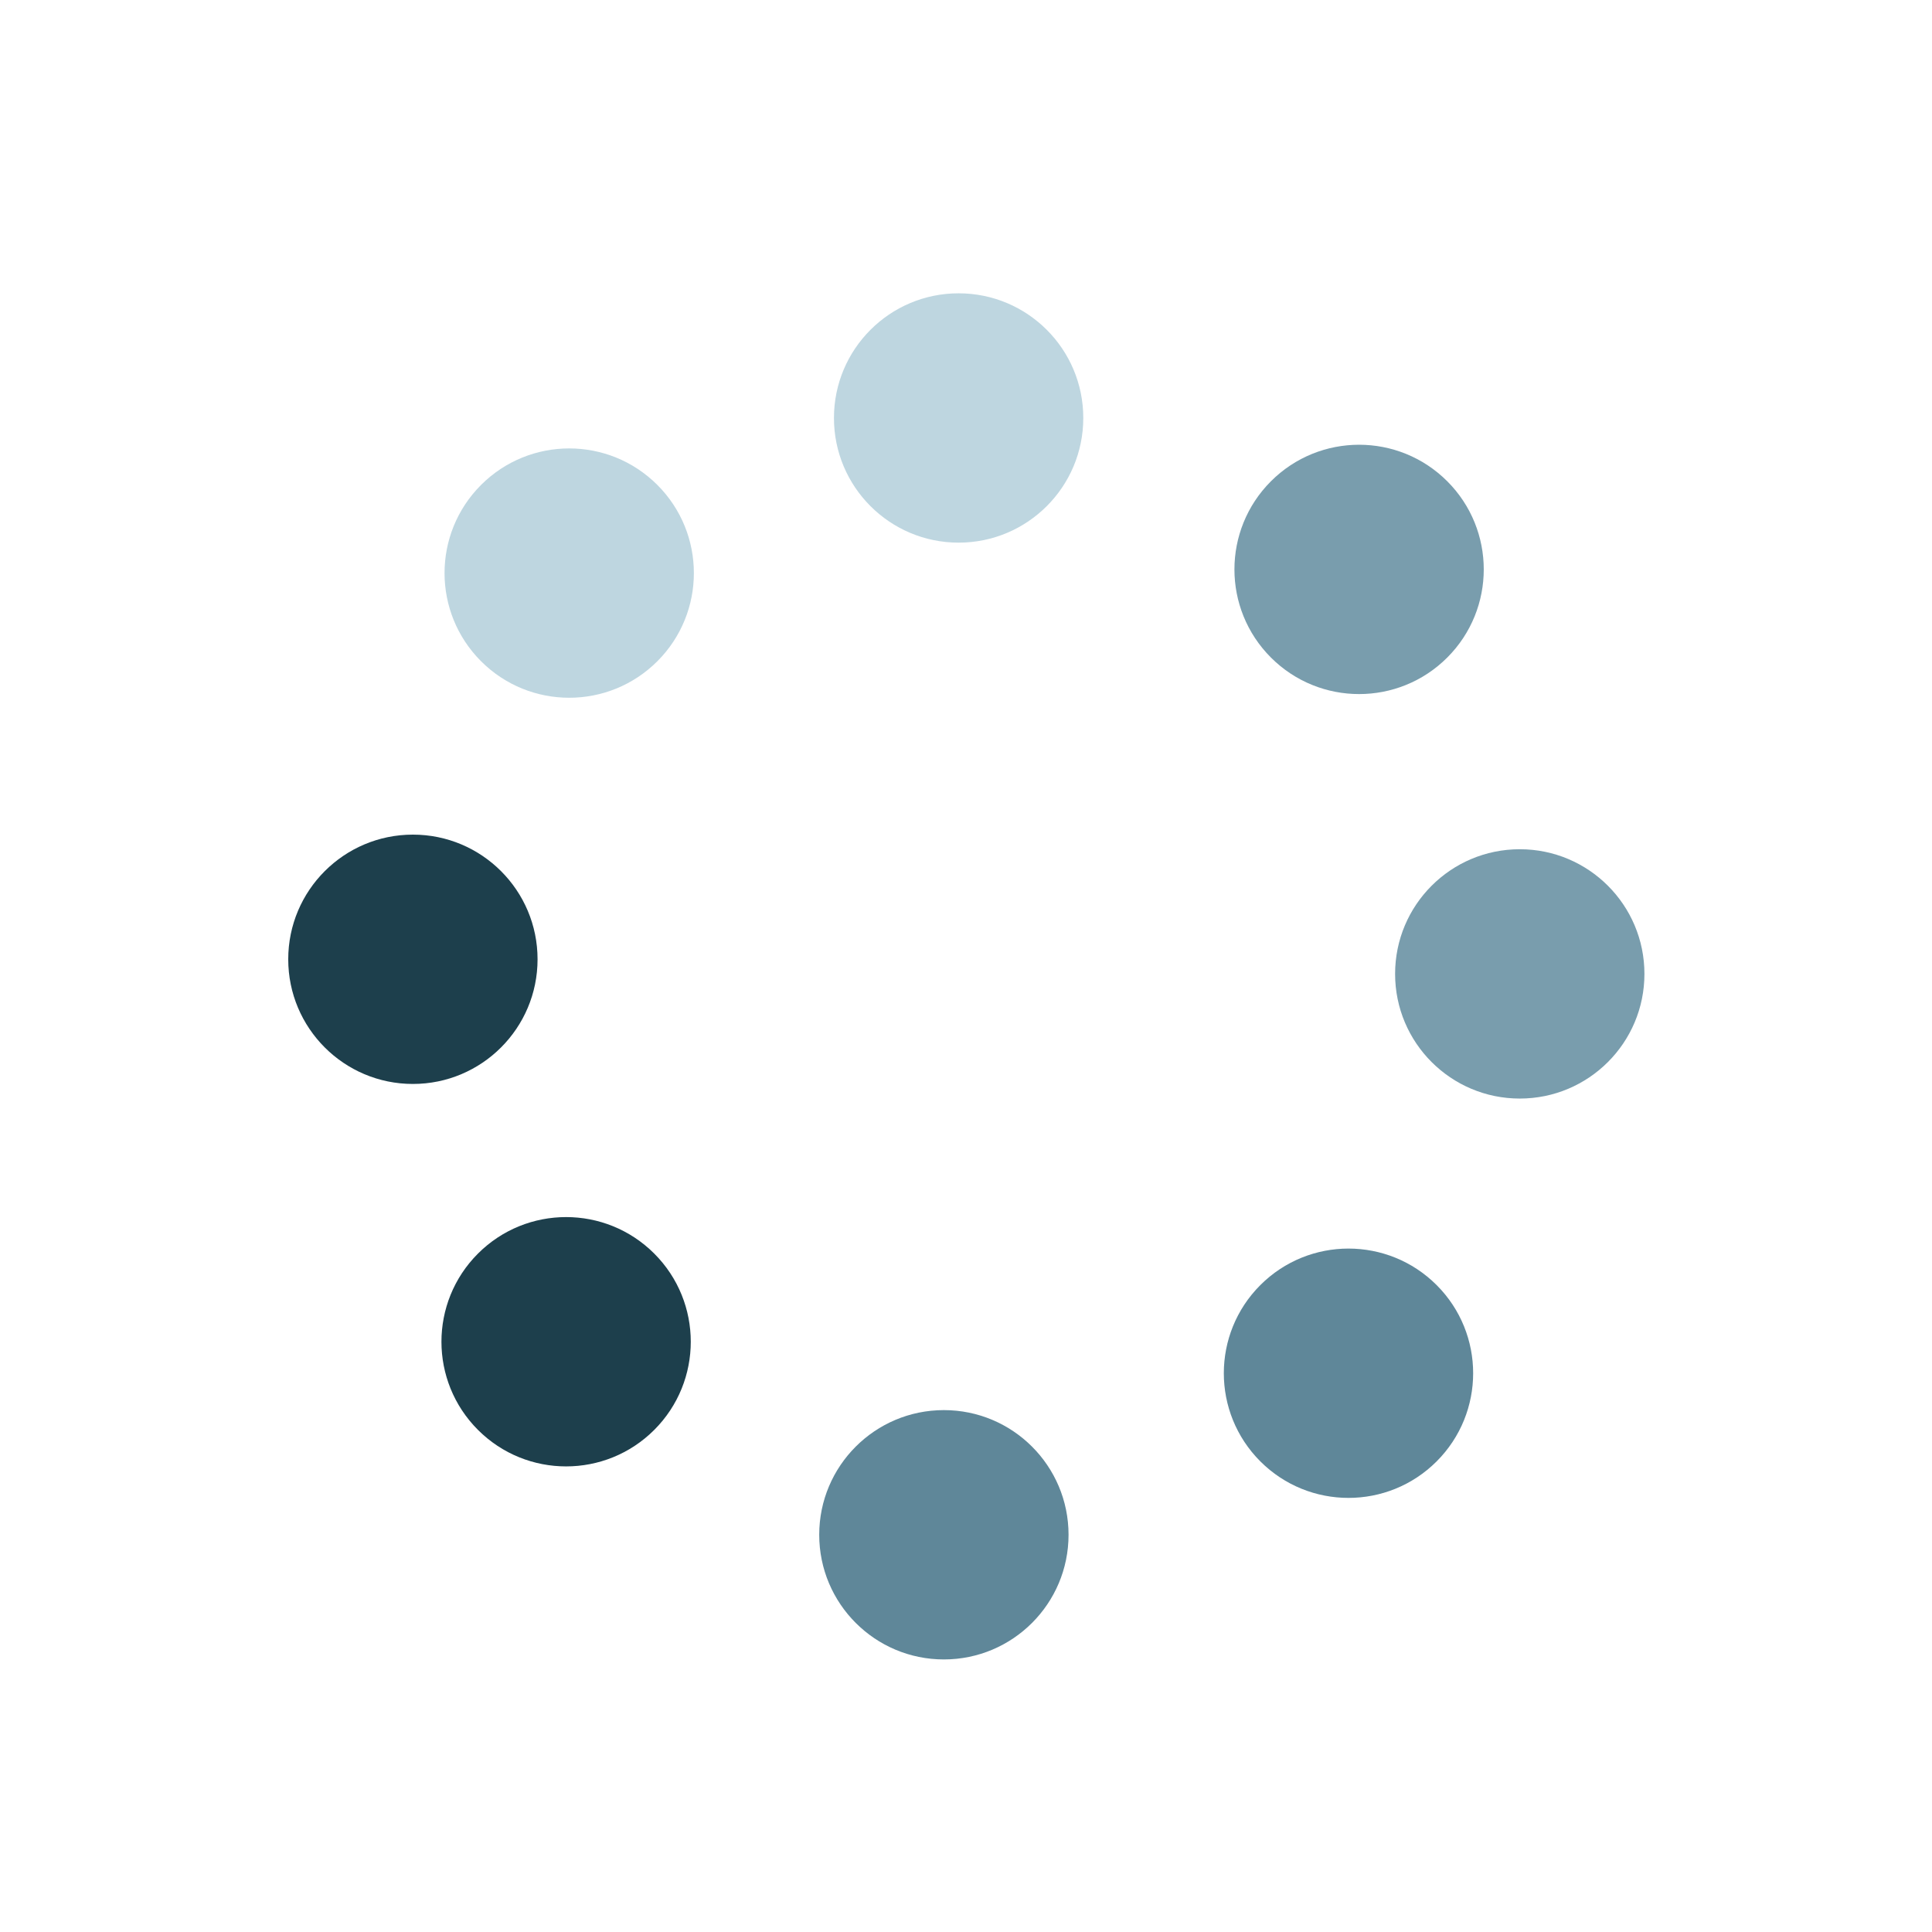 <svg width="116" height="116" viewBox="0 0 116 116" fill="none" xmlns="http://www.w3.org/2000/svg">
    <g id="up">
        <circle id="Ellipse 266" cx="80.965" cy="82.451" r="7.485" transform="rotate(45 80.965 82.451)"
                fill="#5F8799"/>
        <circle id="Ellipse 270" cx="56.672" cy="92.15" r="7.485" transform="rotate(90 56.672 92.15)"
                fill="#5F8799"/>
        <circle id="Ellipse 267" cx="81.602" cy="34.188" r="7.485" transform="rotate(45 81.602 34.188)"
                fill="#799DAD"/>
        <circle id="Ellipse 271" cx="91.249" cy="58.474" r="7.485" transform="rotate(90 91.249 58.474)"
                fill="#799DAD"/>
        <circle id="Ellipse 268" cx="34.176" cy="34.409" r="7.485" transform="rotate(45 34.176 34.409)"
                fill="#BED6E0"/>
        <circle id="Ellipse 272" cx="57.557" cy="25.096" r="7.485" transform="rotate(90 57.557 25.096)"
                fill="#BED6E0"/>
        <circle id="Ellipse 269" cx="33.99" cy="80.56" r="7.485" transform="rotate(45 33.99 80.56)"
                fill="#1D3F4C"/>
        <circle id="Ellipse 273" cx="24.791" cy="57.597" r="7.485" transform="rotate(90 24.791 57.597)"
                fill="#1D3F4C"/>
    </g>
    <style>
        @keyframes rotate {
        from {
        transform: rotate(0deg);
        }
        to {
        transform: rotate(360deg);
        }
        }

        svg {
        animation: rotate 2s linear infinite;
        }
    </style>
</svg>
